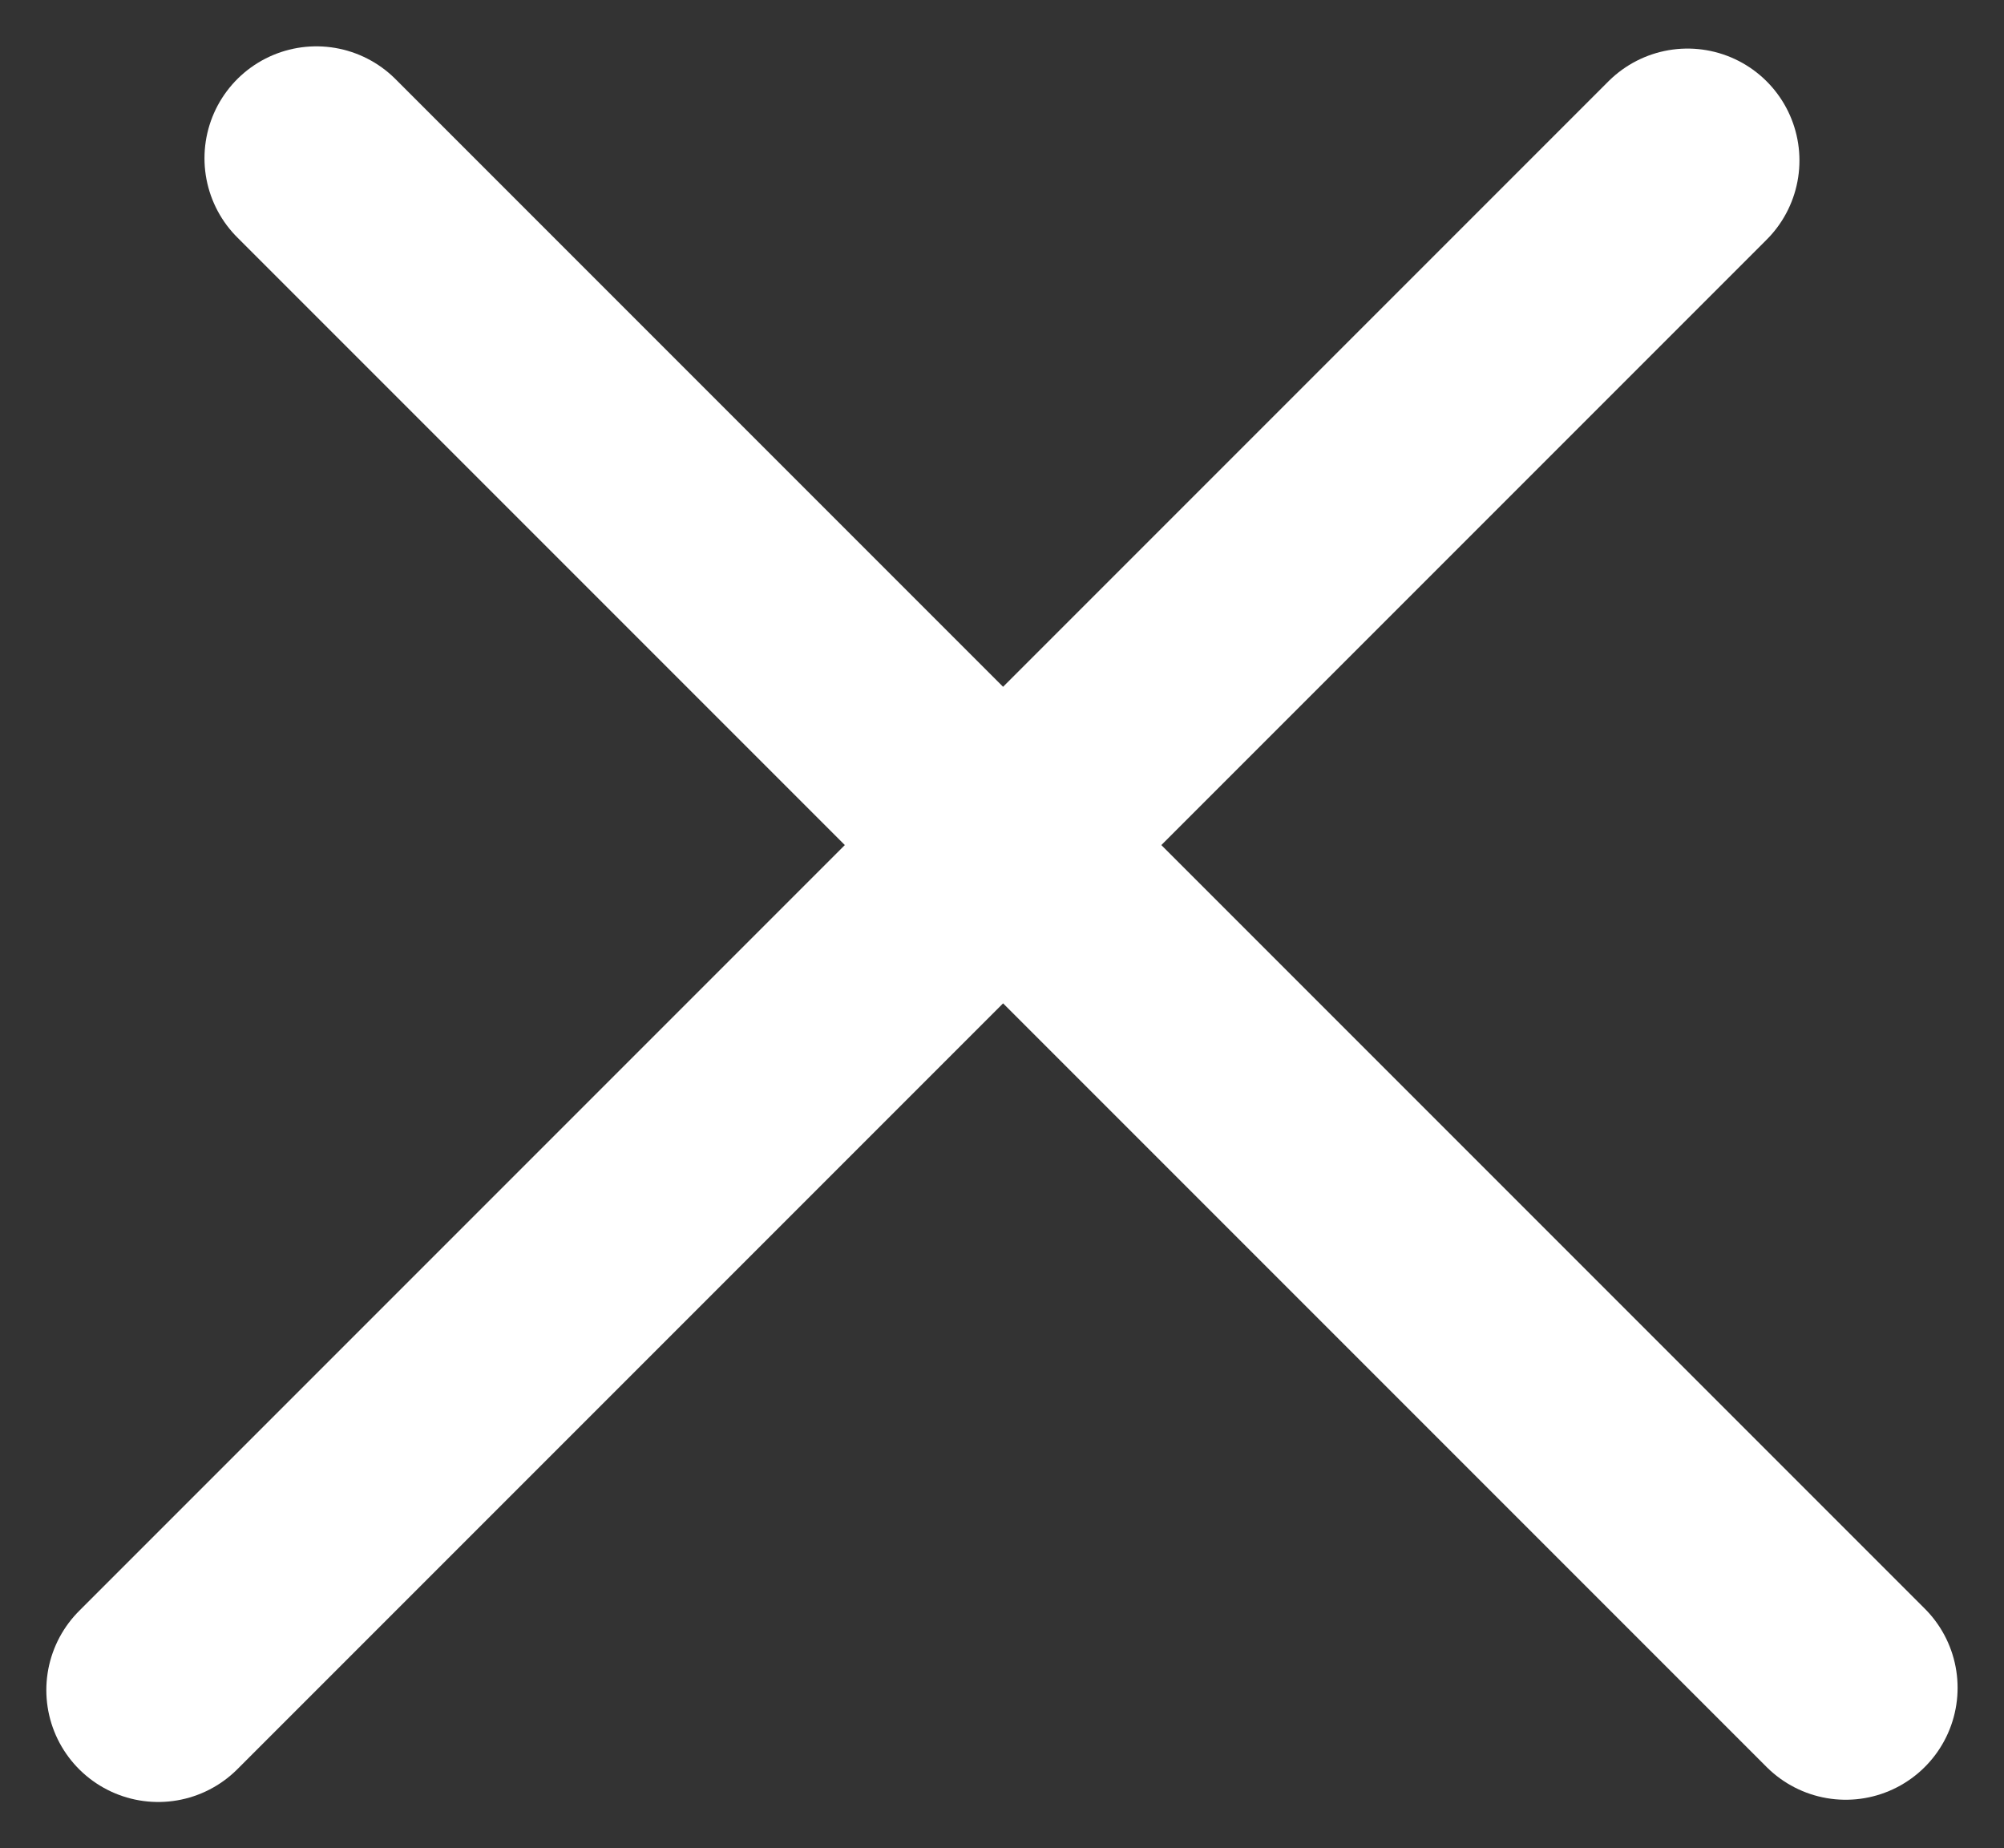 <svg xmlns="http://www.w3.org/2000/svg" width="26.863" height="24.773" viewBox="0 0 26.863 24.773">
  <rect x="0" y="0" width="26.863" height="24.773" fill="#333333" stroke="none"/>
  <g id="x" transform="translate(-5901.069 -55.069)">
    <line id="Line_Shape" data-name="Line Shape" x2="20.5" y2="20.5" transform="translate(5905.31 57.19)" fill="none" stroke="#fff" stroke-linecap="round" stroke-width="3"/>
    <line id="Line_Shape-2" data-name="Line Shape" y1="20.5" x2="20.5" transform="translate(5903.19 57.22)" fill="none" stroke="#fff" stroke-linecap="round" stroke-width="3"/>
  </g>
</svg>
